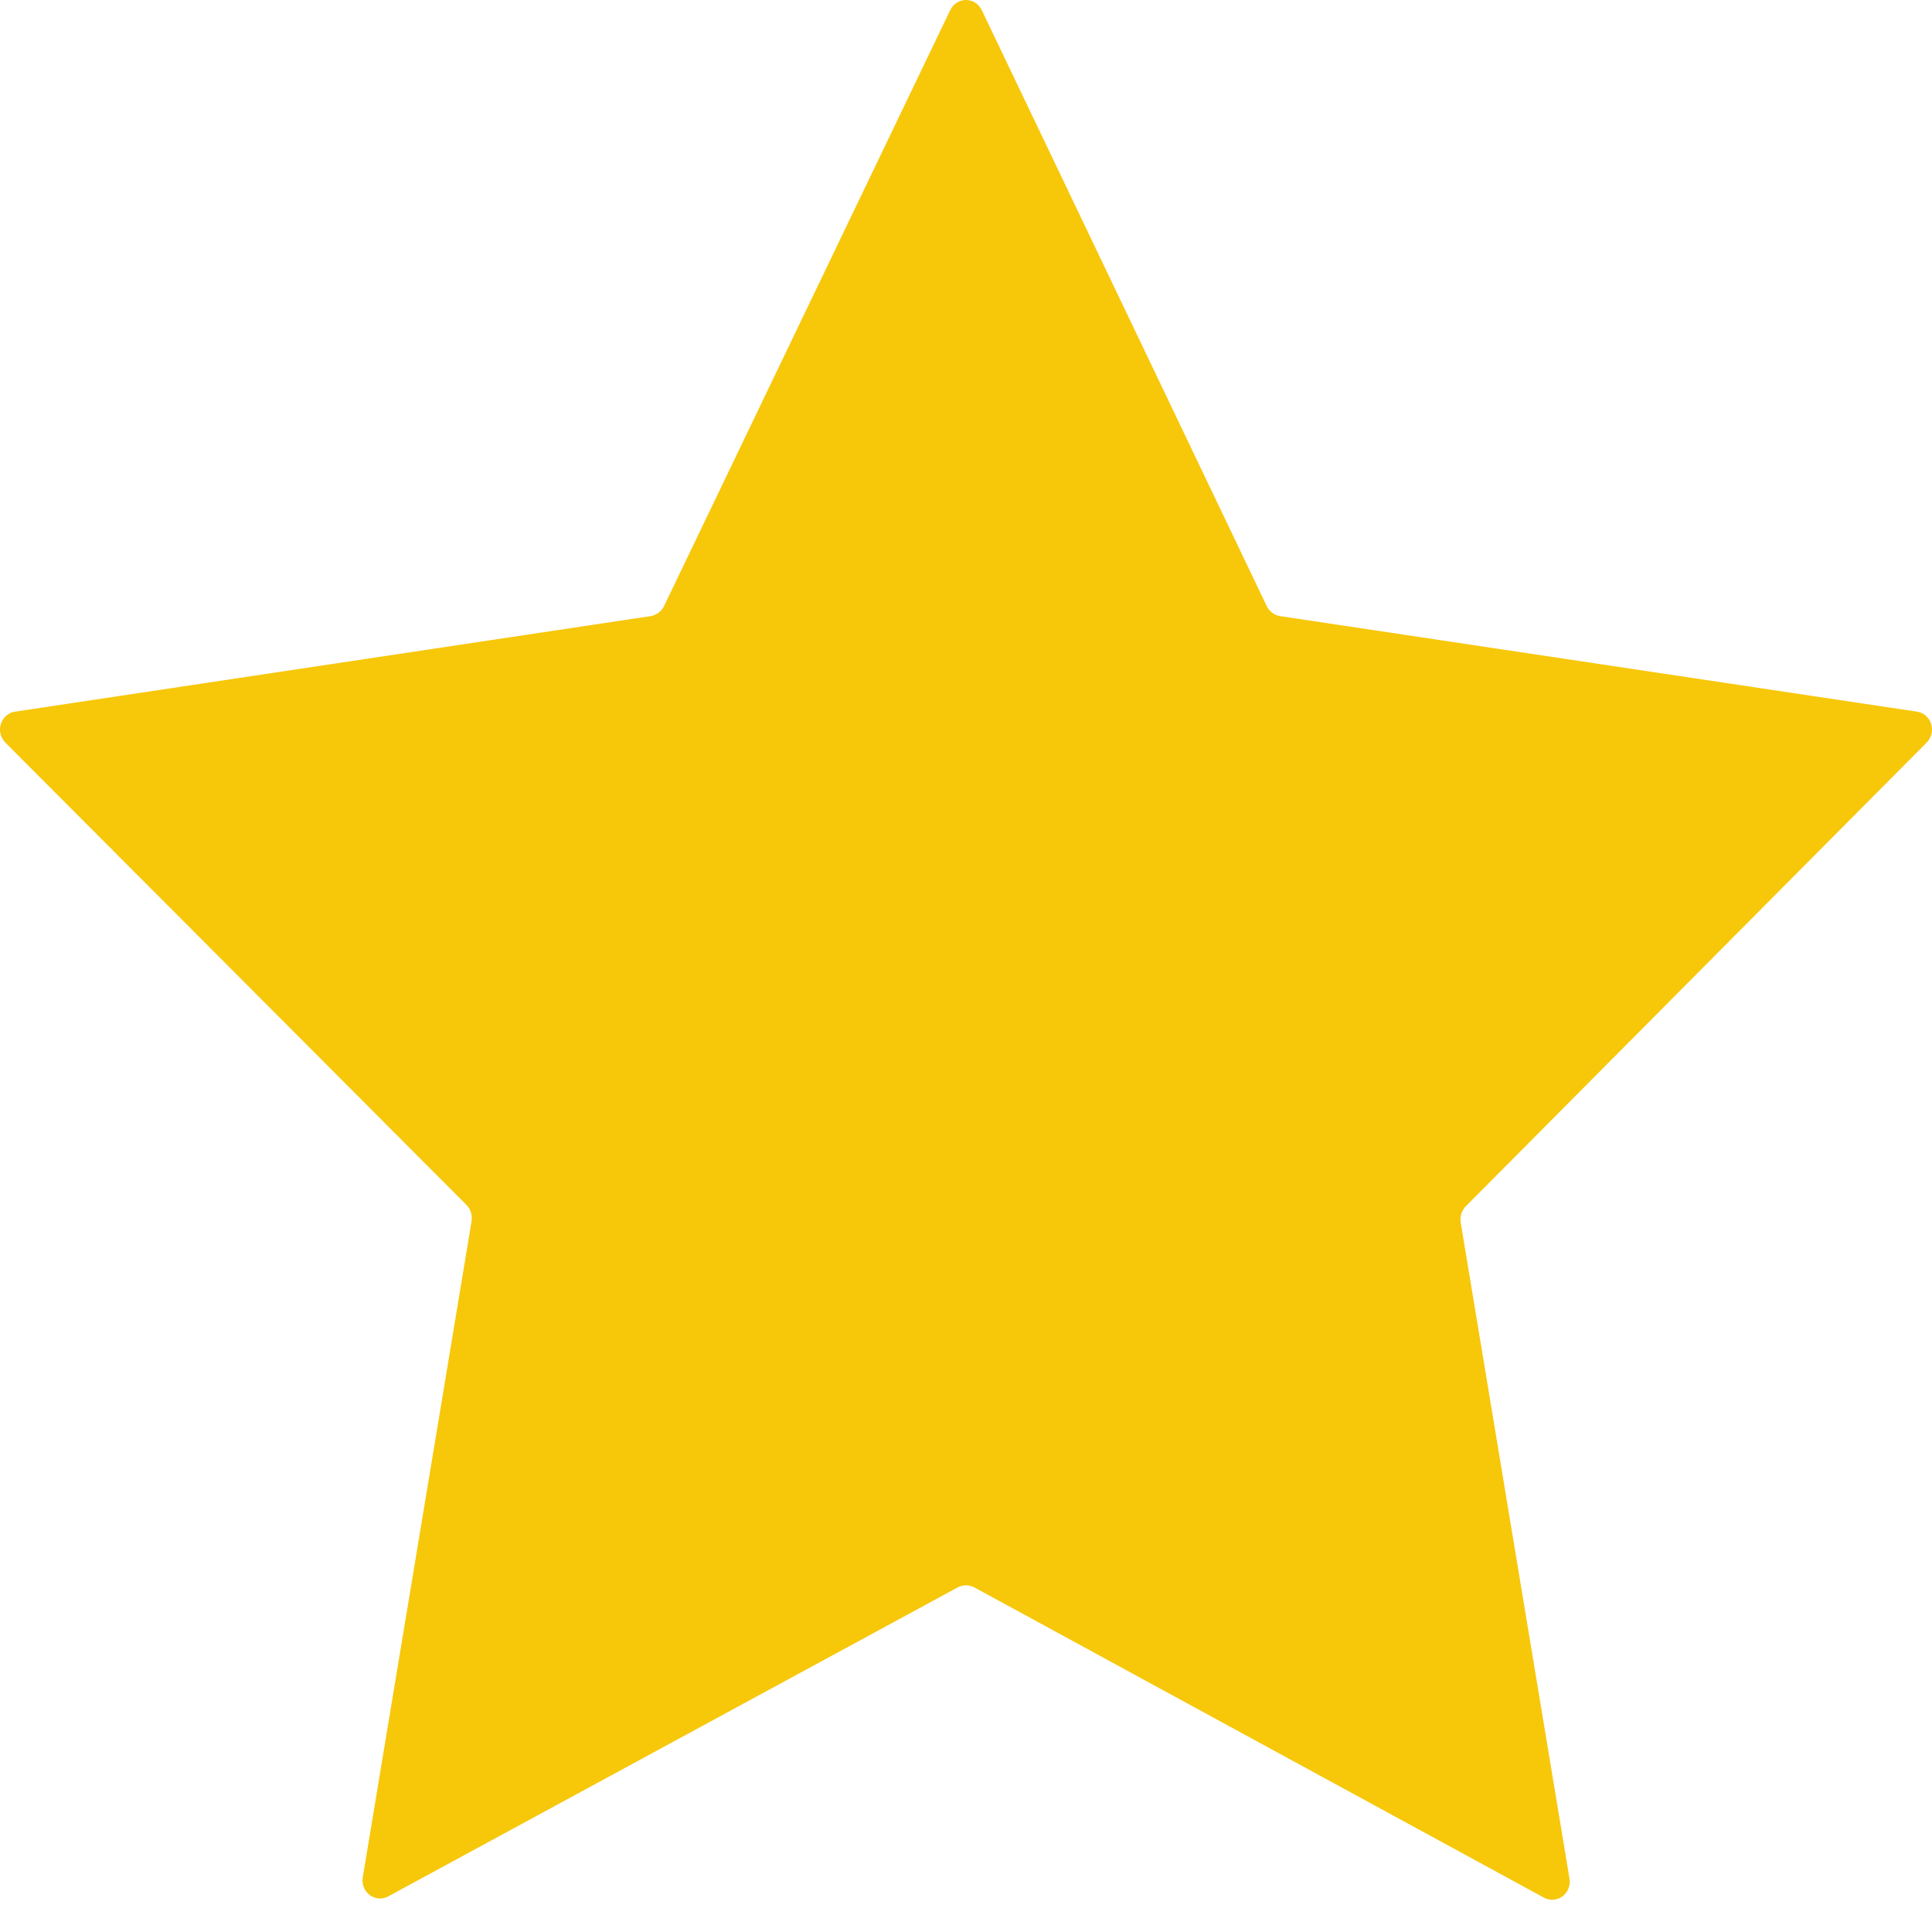 <svg width="36" height="36" viewBox="0 0 36 36" fill="none" xmlns="http://www.w3.org/2000/svg">
<path d="M17.848 29.577L7.233 35.337C7.179 35.366 7.118 35.379 7.057 35.375C6.996 35.37 6.938 35.348 6.889 35.311C6.839 35.273 6.801 35.223 6.778 35.164C6.756 35.106 6.749 35.042 6.76 34.98L8.787 22.756C8.796 22.701 8.792 22.645 8.775 22.592C8.759 22.539 8.73 22.491 8.692 22.452L0.1 13.837C0.055 13.793 0.024 13.736 0.009 13.675C-0.005 13.613 -0.003 13.549 0.017 13.488C0.036 13.428 0.071 13.375 0.119 13.334C0.166 13.294 0.223 13.268 0.284 13.26L12.126 11.48C12.179 11.471 12.228 11.45 12.271 11.417C12.314 11.385 12.349 11.343 12.373 11.294L17.706 0.189C17.733 0.133 17.775 0.085 17.827 0.051C17.879 0.018 17.939 0 18 0C18.061 0 18.121 0.018 18.173 0.051C18.225 0.085 18.267 0.133 18.294 0.189L23.604 11.294C23.628 11.343 23.662 11.385 23.705 11.417C23.748 11.45 23.798 11.471 23.85 11.48L35.716 13.26C35.777 13.268 35.834 13.294 35.882 13.334C35.929 13.375 35.964 13.428 35.983 13.488C36.003 13.549 36.005 13.613 35.99 13.675C35.976 13.736 35.945 13.793 35.9 13.837L27.313 22.477C27.274 22.516 27.246 22.564 27.23 22.617C27.213 22.669 27.209 22.725 27.218 22.78L29.245 35.005C29.256 35.067 29.249 35.13 29.226 35.189C29.203 35.247 29.165 35.298 29.116 35.335C29.067 35.372 29.008 35.394 28.947 35.399C28.887 35.404 28.826 35.391 28.771 35.361L18.152 29.577C18.105 29.553 18.053 29.54 18 29.54C17.947 29.54 17.895 29.553 17.848 29.577Z" fill="#F7C70A"/>
</svg>
